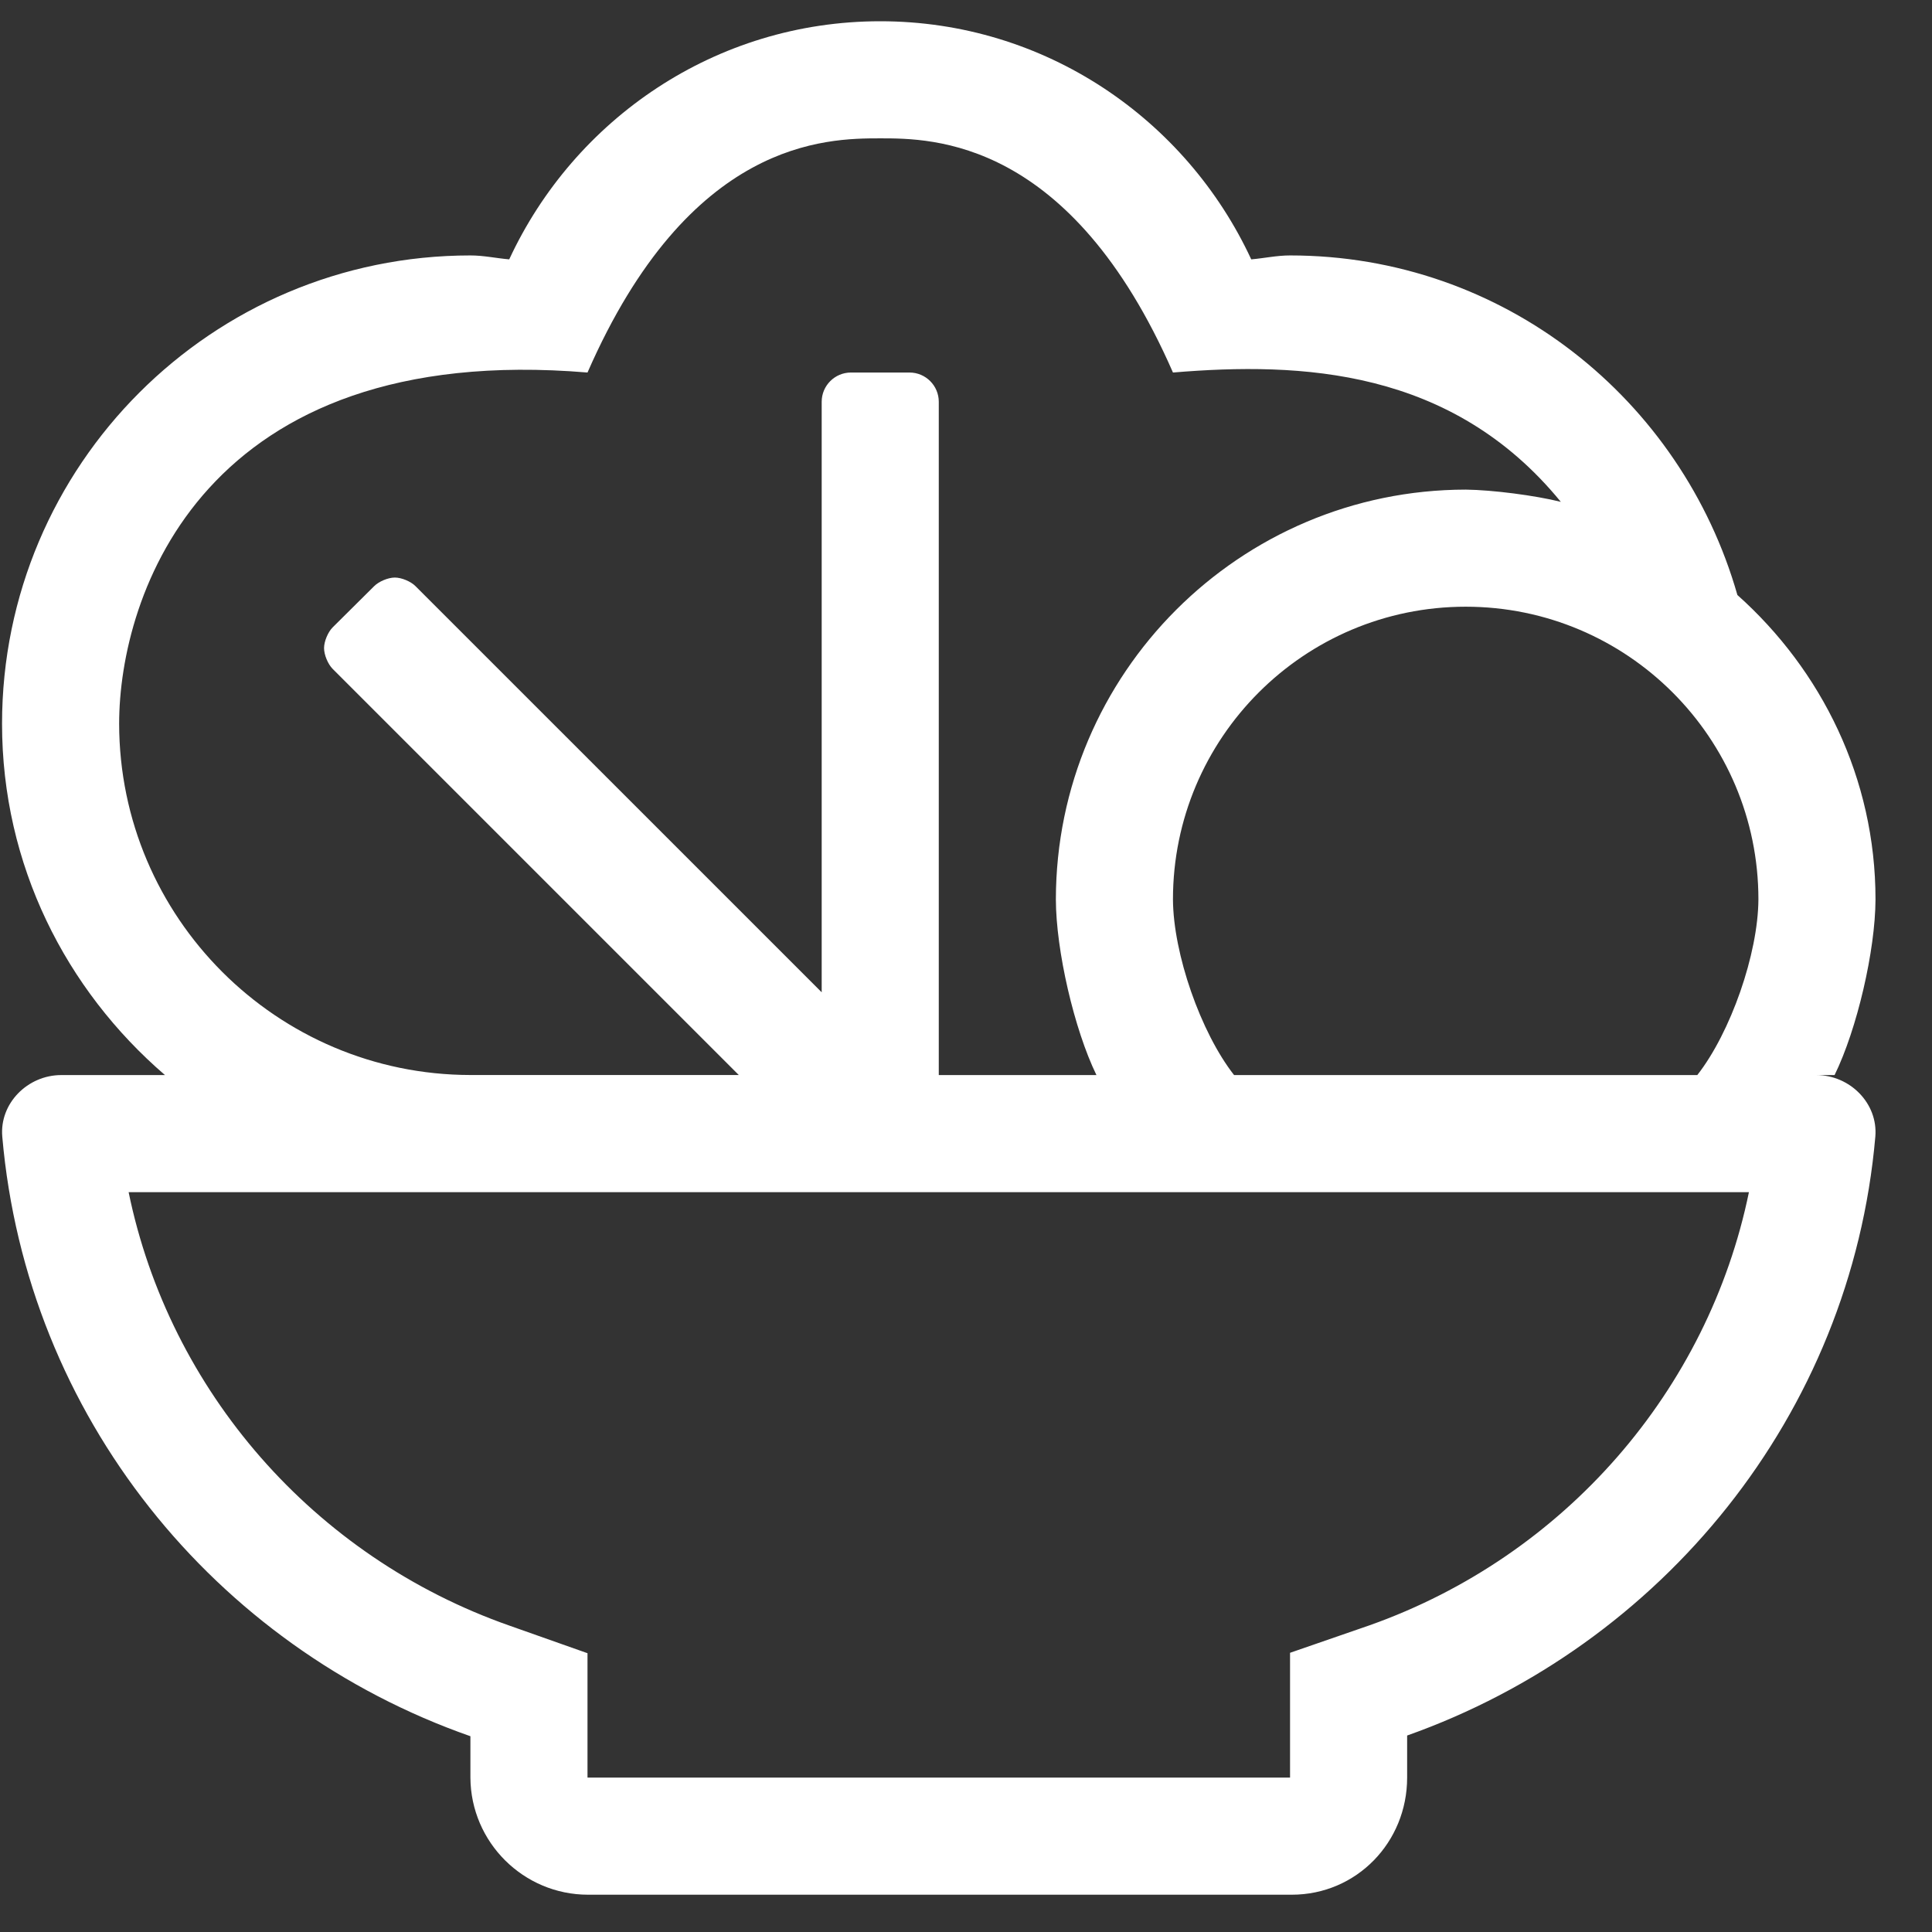 <svg xmlns="http://www.w3.org/2000/svg" width="33" height="33">
    <rect width="100%" height="100%" fill="#333333" stroke="none"/>
    <path fill="#FFF" fill-rule="evenodd" d="M31.024 18.363h.312c.384-.784.696-2.127.699-3 0-2.072-.923-3.918-2.359-5.2-.954-3.342-3.992-5.8-7.641-5.8-.227 0-.441.048-.663.067C20.26 2.034 17.847.363 15.035.363S9.81 2.034 8.698 4.43c-.222-.019-.437-.067-.663-.067-4.416 0-8 3.584-8 8 0 2.412 1.089 4.542 2.783 6H1.046c-.573 0-1.057.483-1.007 1.053.415 4.773 3.632 8.712 7.996 10.24v.707c.006 1.104.906 2 2.01 2h12.019c1.106 0 1.971-.895 1.971-2v-.719c4.343-1.539 7.582-5.468 7.997-10.228.049-.57-.434-1.053-1.008-1.053zm-.989-3c-.005.927-.473 2.271-1.044 3h-7.912c-.571-.729-1.039-2.073-1.044-3 0-2.76 2.24-5 5-5s5 2.24 5 5zm-28-3c0-2.195 1.438-6.548 8-6 1.742-3.983 4.08-4 5-4 .886 0 3.25 0 5 4 2.192-.183 4.762-.069 6.625 2.209-.442-.11-1.17-.204-1.625-.209-3.86.004-6.996 3.14-7 7 .002.872.312 2.216.693 3h-2.693v-11.5c0-.276-.224-.5-.5-.5h-1c-.276 0-.5.224-.5.5v10.086l-6.938-6.937c-.08-.081-.238-.147-.353-.147-.114 0-.272.066-.353.147l-.71.705c-.08.081-.146.239-.146.353 0 .115.066.273.146.354l6.938 6.938H8.035c-3.307-.004-5.995-2.691-6-5.999zM23.397 27.76l-1.362.471v2.132h-12v-2.125l-1.327-.469c-3.353-1.175-5.814-4.014-6.511-7.406h27.676c-.695 3.38-3.142 6.214-6.476 7.397z"/>
</svg>
